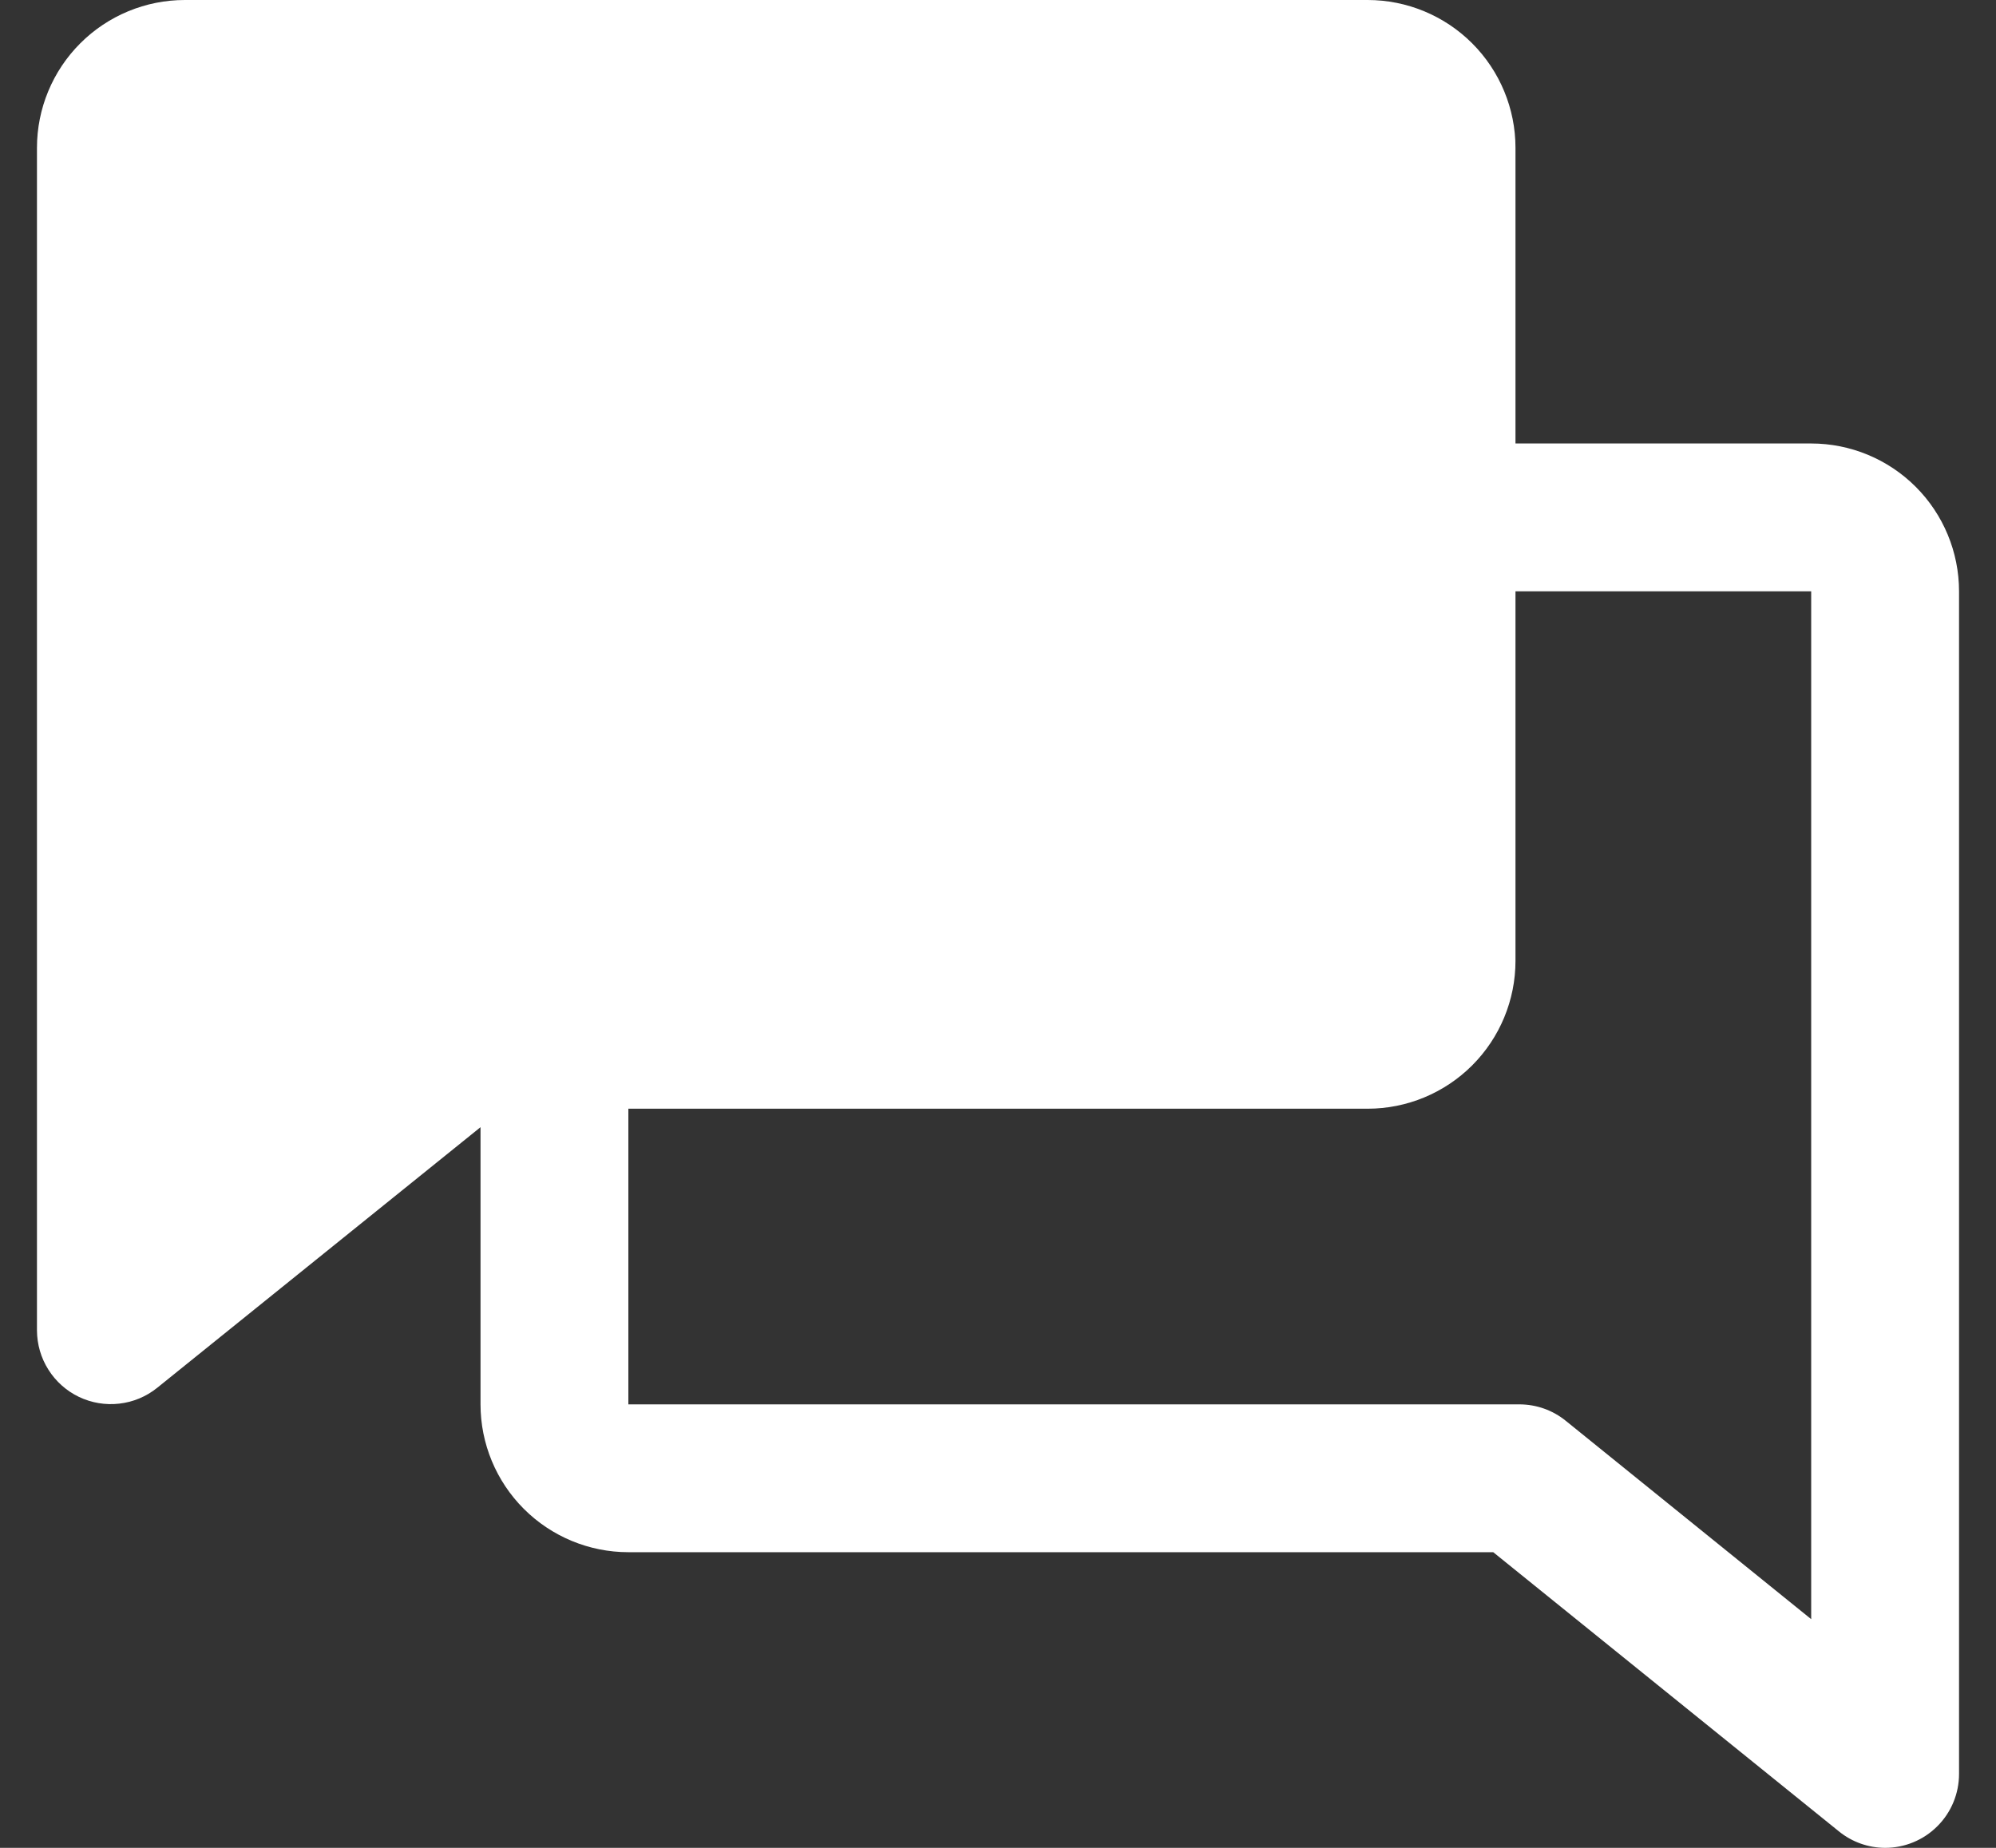 <svg width="27" height="25" viewBox="0 0 27 25" fill="none" xmlns="http://www.w3.org/2000/svg">
<rect x="0" y="0" width="27" height="25" fill="#333333" stroke="none"/>
<g clip-path="url(#clip0_2169_835)">
<path d="M26.5 8C26.5 7.47 26.289 6.961 25.914 6.586C25.539 6.211 25.03 6 24.5 6H20.5V2C20.5 1.47 20.289 0.961 19.914 0.586C19.539 0.211 19.03 0 18.5 0H2.5C1.97 0 1.461 0.211 1.086 0.586C0.711 0.961 0.5 1.47 0.5 2V18C0.501 18.188 0.554 18.372 0.655 18.531C0.755 18.69 0.899 18.818 1.068 18.899C1.238 18.98 1.427 19.012 1.614 18.99C1.801 18.969 1.978 18.895 2.125 18.777L6.5 15.25V19C6.5 19.53 6.711 20.039 7.086 20.414C7.461 20.789 7.97 21 8.5 21H20.199L24.875 24.777C25.052 24.921 25.272 24.999 25.5 25C25.765 25 26.02 24.895 26.207 24.707C26.395 24.52 26.5 24.265 26.5 24V8ZM21.181 19.223C21.004 19.079 20.784 19.001 20.556 19H8.5V15H18.5C19.03 15 19.539 14.789 19.914 14.414C20.289 14.039 20.5 13.53 20.5 13V8H24.5V21.906L21.181 19.223Z" fill="white"/>
</g>
<defs>
<clipPath id="clip0_2169_835">
<rect width="26" height="25" fill="white" transform="translate(0.5)"/>
</clipPath>
</defs>
</svg>
